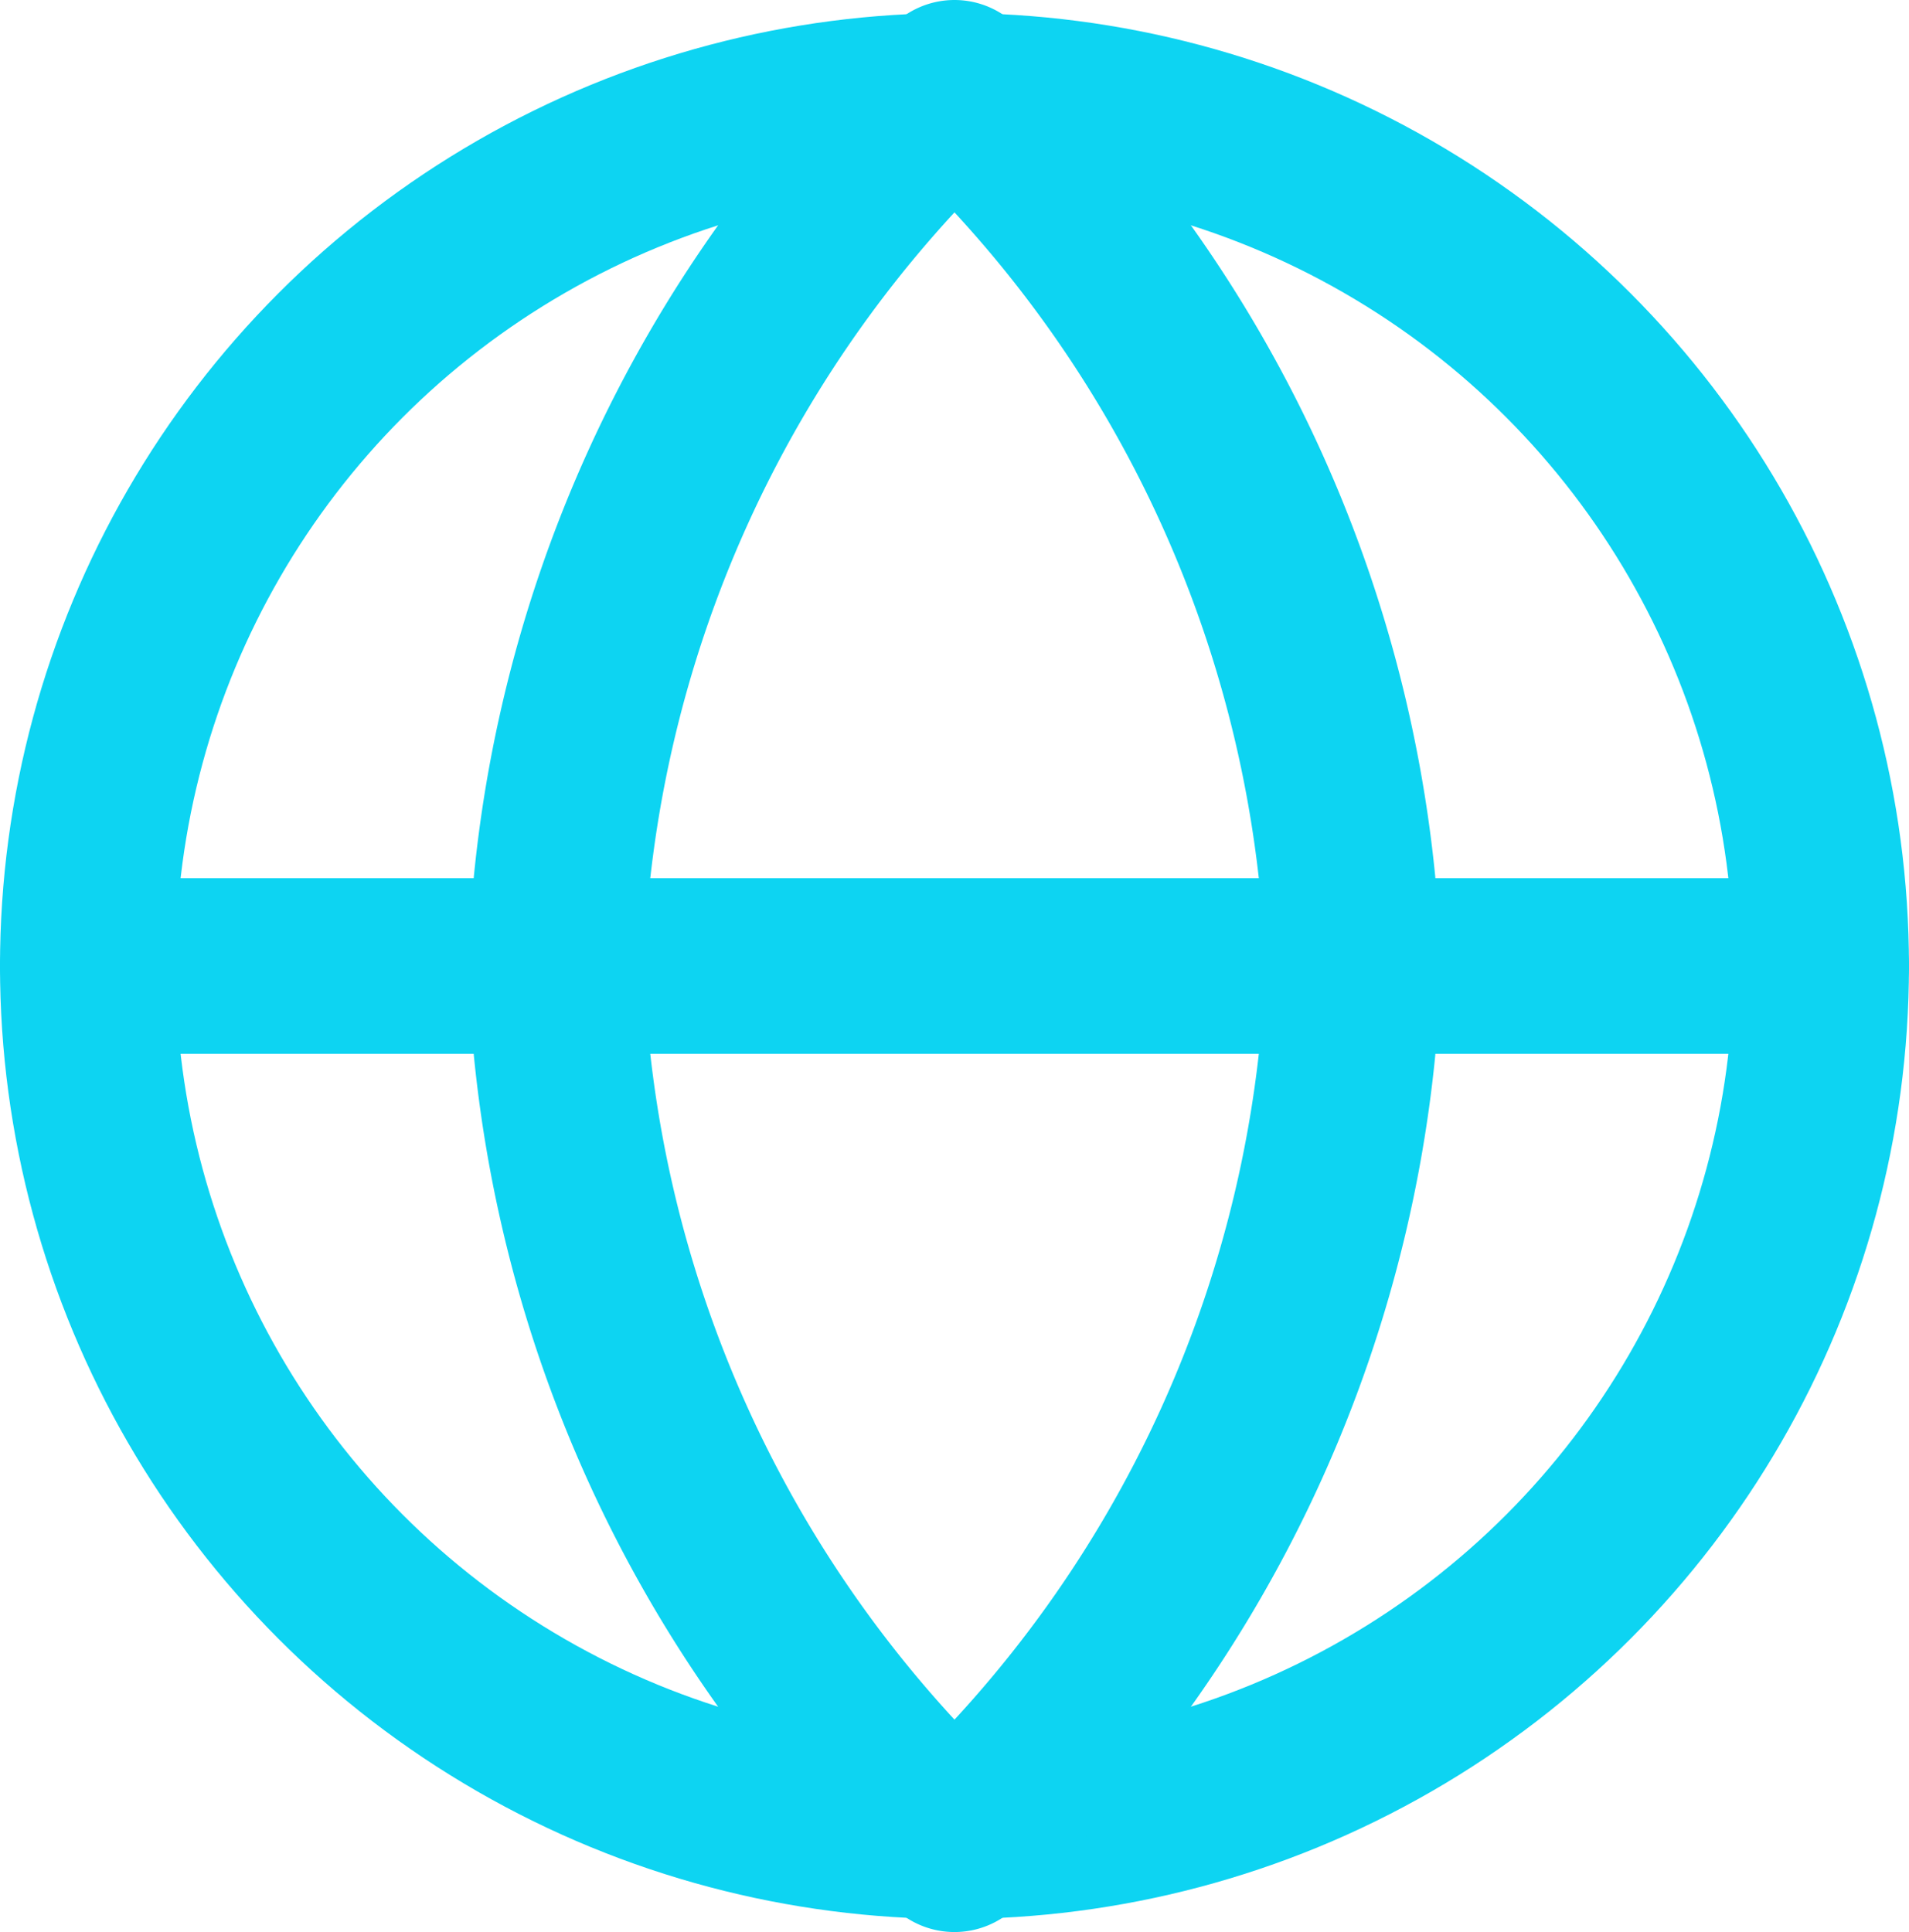 <svg xmlns="http://www.w3.org/2000/svg" width="54.347" height="55" viewBox="0 0 54.347 55">
  <g id="Icon" transform="translate(2.129 2.5)">
    <rect id="Area" width="49.347" height="49.259" transform="translate(0.371 0.371)" fill="#fcfcfc" opacity="0"/>
    <g id="Icon-2" data-name="Icon" transform="translate(0.371)">
      <ellipse id="_82abb9ed-d991-4bf2-928f-d3819c6db631" data-name="82abb9ed-d991-4bf2-928f-d3819c6db631" cx="24.673" cy="24.629" rx="24.673" ry="24.629" transform="translate(0 0.371)" fill="none" stroke="#0dd4f2" stroke-linecap="round" stroke-linejoin="round" stroke-width="5"/>
      <line id="_24eba4f5-3ef1-435d-a582-59cafb6728e3" data-name="24eba4f5-3ef1-435d-a582-59cafb6728e3" x2="49.347" transform="translate(0 25)" fill="none" stroke="#0dd4f2" stroke-linecap="round" stroke-linejoin="round" stroke-width="5"/>
      <path id="c3f5e8e9-5942-48a0-bcd6-42ca73839686" d="M19.348,2A35.94,35.94,0,0,1,30.7,27,35.94,35.94,0,0,1,19.348,52,35.94,35.94,0,0,1,8,27,35.94,35.94,0,0,1,19.348,2Z" transform="translate(5.325 -2)" fill="none" stroke="#0dd4f2" stroke-linecap="round" stroke-linejoin="round" stroke-width="5"/>
    </g>
  </g>
</svg>
